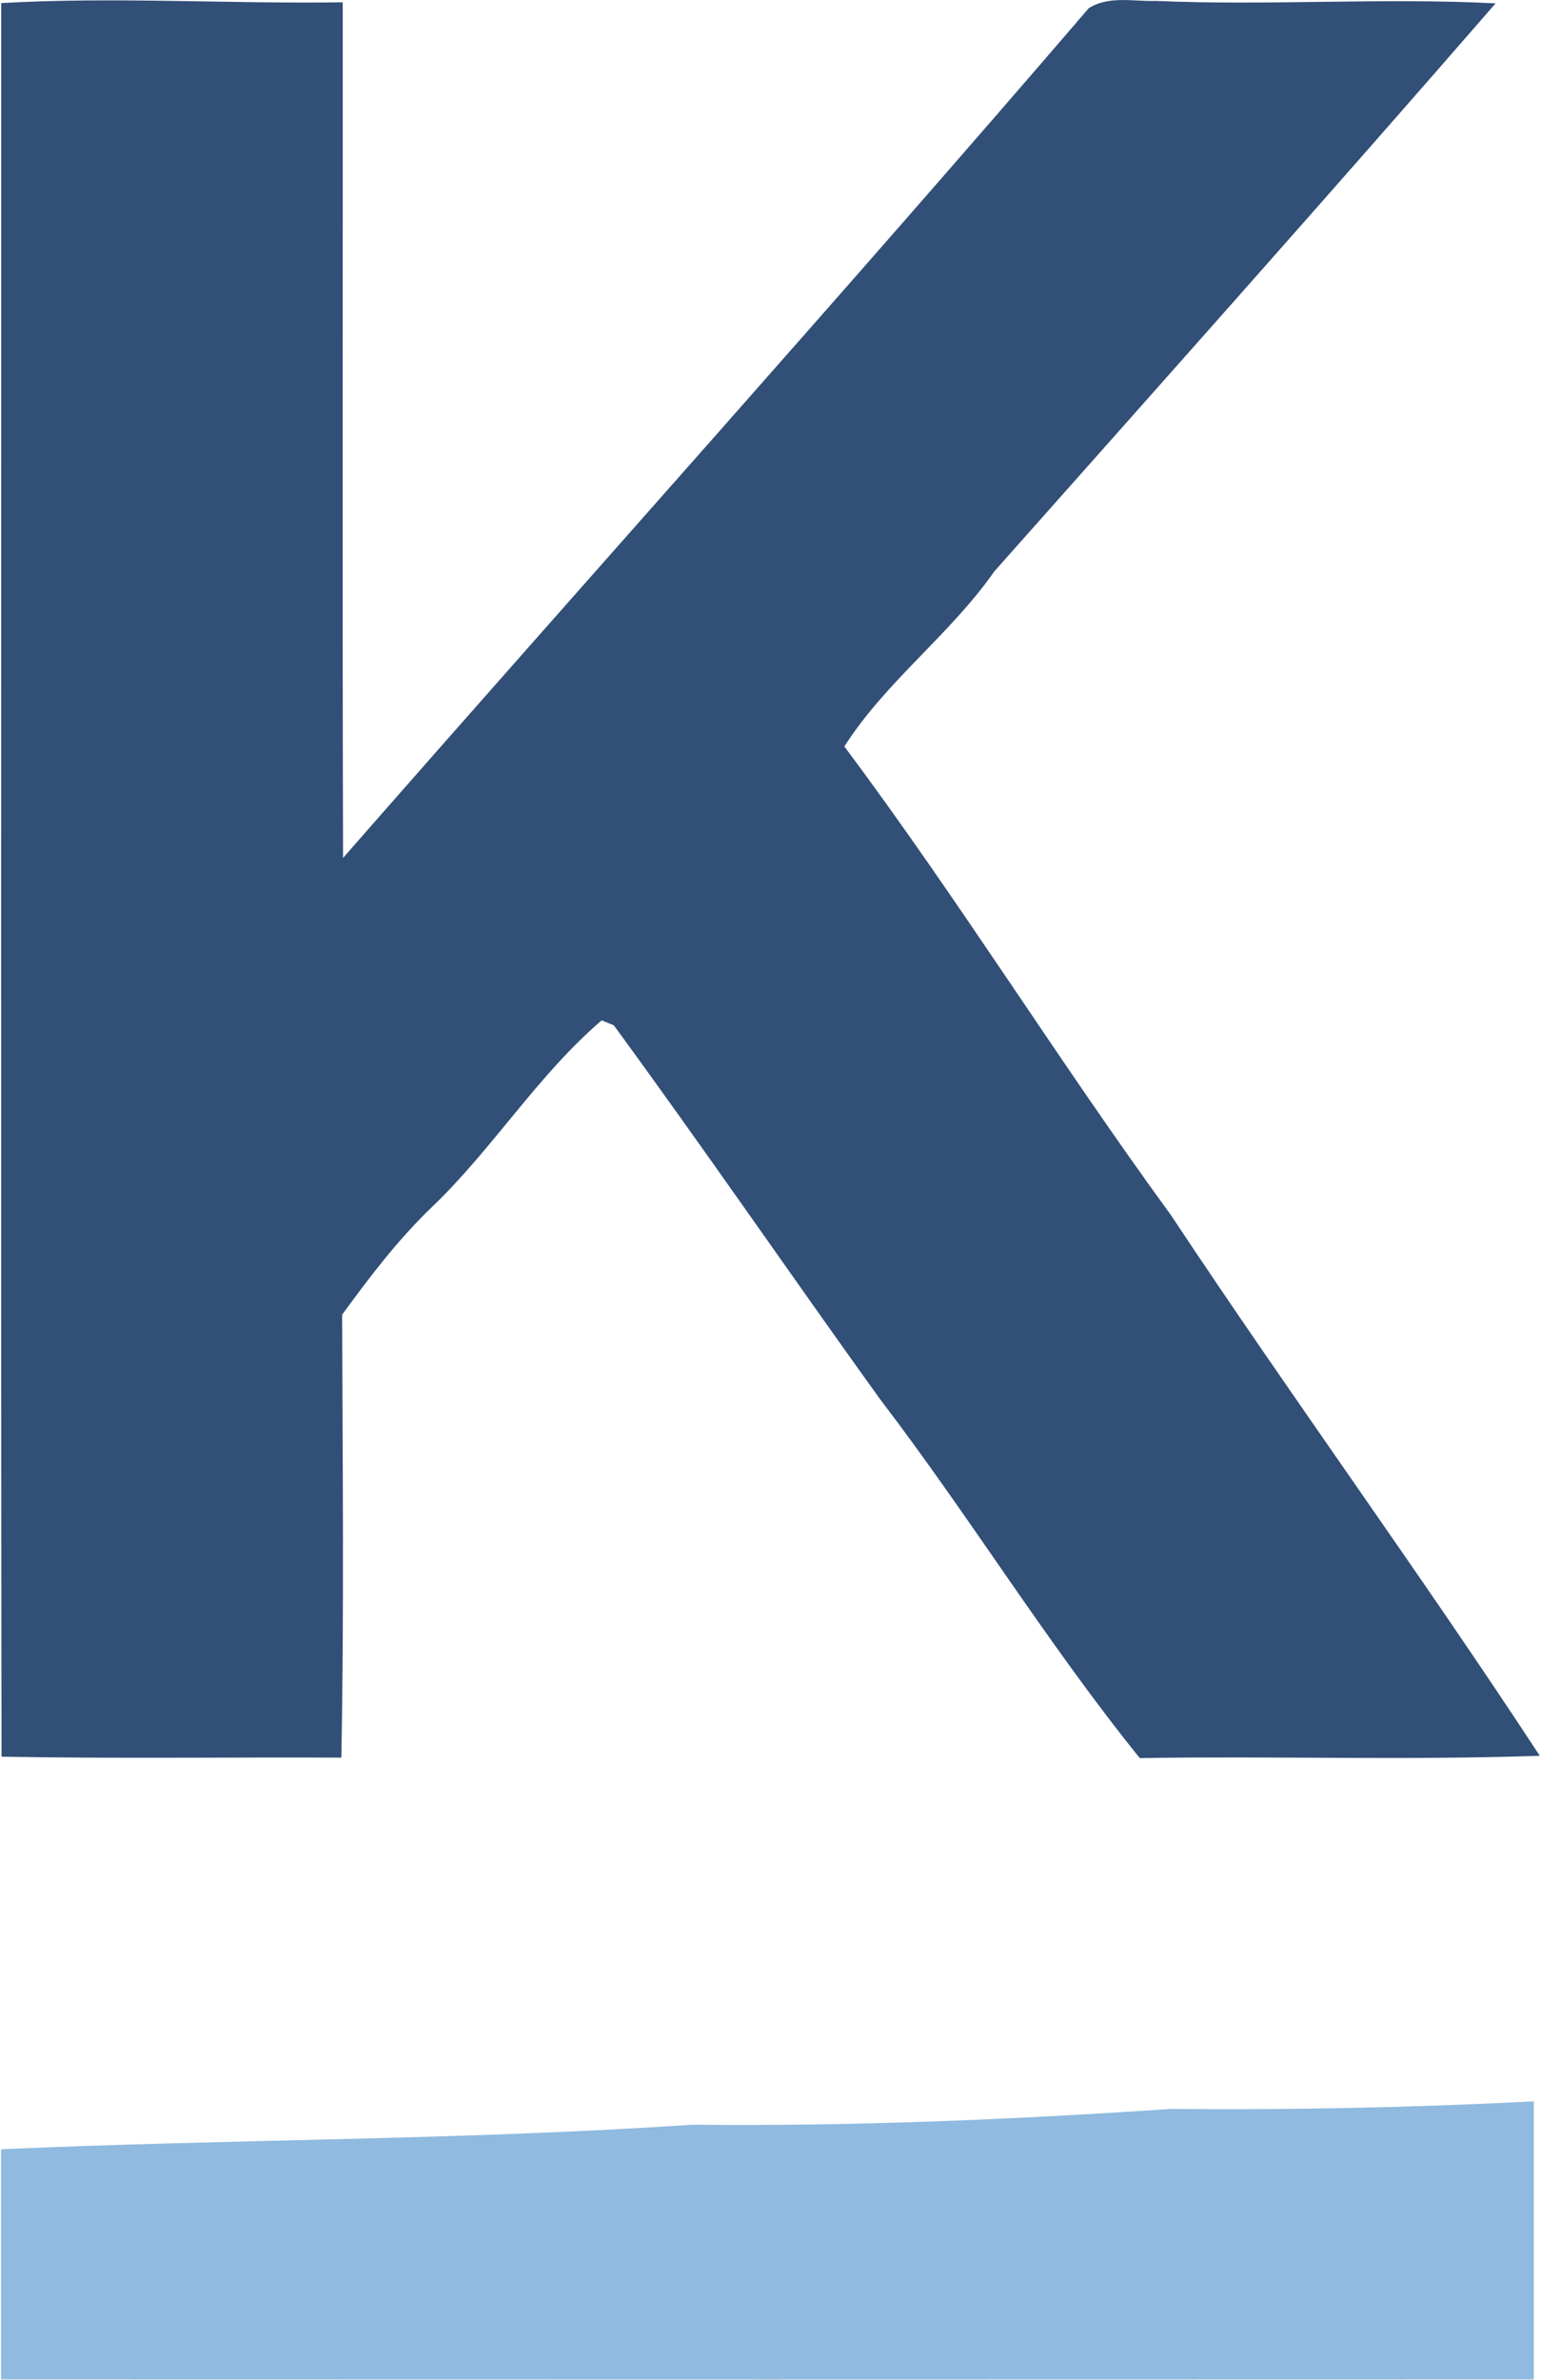 <svg xmlns="http://www.w3.org/2000/svg" version="1.2" viewBox="0 0 1004 1550"><path fill="#314f77" d="M.8 2c74.1-4.2 148.3.6 222.5-.5.1 185.9-.3 371.6.2 557.3C385.2 374.2 549.3 191.7 709.3 5.4c13-8.4 29.4-4.3 43.9-4.8 73.7 3.2 147.5-2.2 221.2 1.6-107.9 124.2-217.4 247-326.6 370-28.8 41.2-70.5 71.5-97.7 114 74.3 99.3 139.5 204.9 212.7 305.1 78.5 118.5 162.5 233.4 240.4 352.3-86.9 3-173.7.1-260.6 1.5-60.6-75-110.9-157.5-169.4-234-58.1-80.8-114.5-163-173.3-243.3l-7.9-3.2c-42 36-71 83.8-110.8 121.8-22 21.1-40.4 45.4-58.3 69.9.3 96.1 1.3 192.4-.5 288.5-73.8-.3-147.6.7-221.4-.6C.5 763.5.9 382.8.8 2z"/><path fill="#90badf" d="M451.1 1383.9c104.1 1.1 208.2-3.3 312.1-10.3 78.7.8 157.4-.9 236.1-4.9v181.1q-499.3.2-998.6 0v-149.9c150.1-6.7 300.4-5.9 450.4-16z"/></svg>